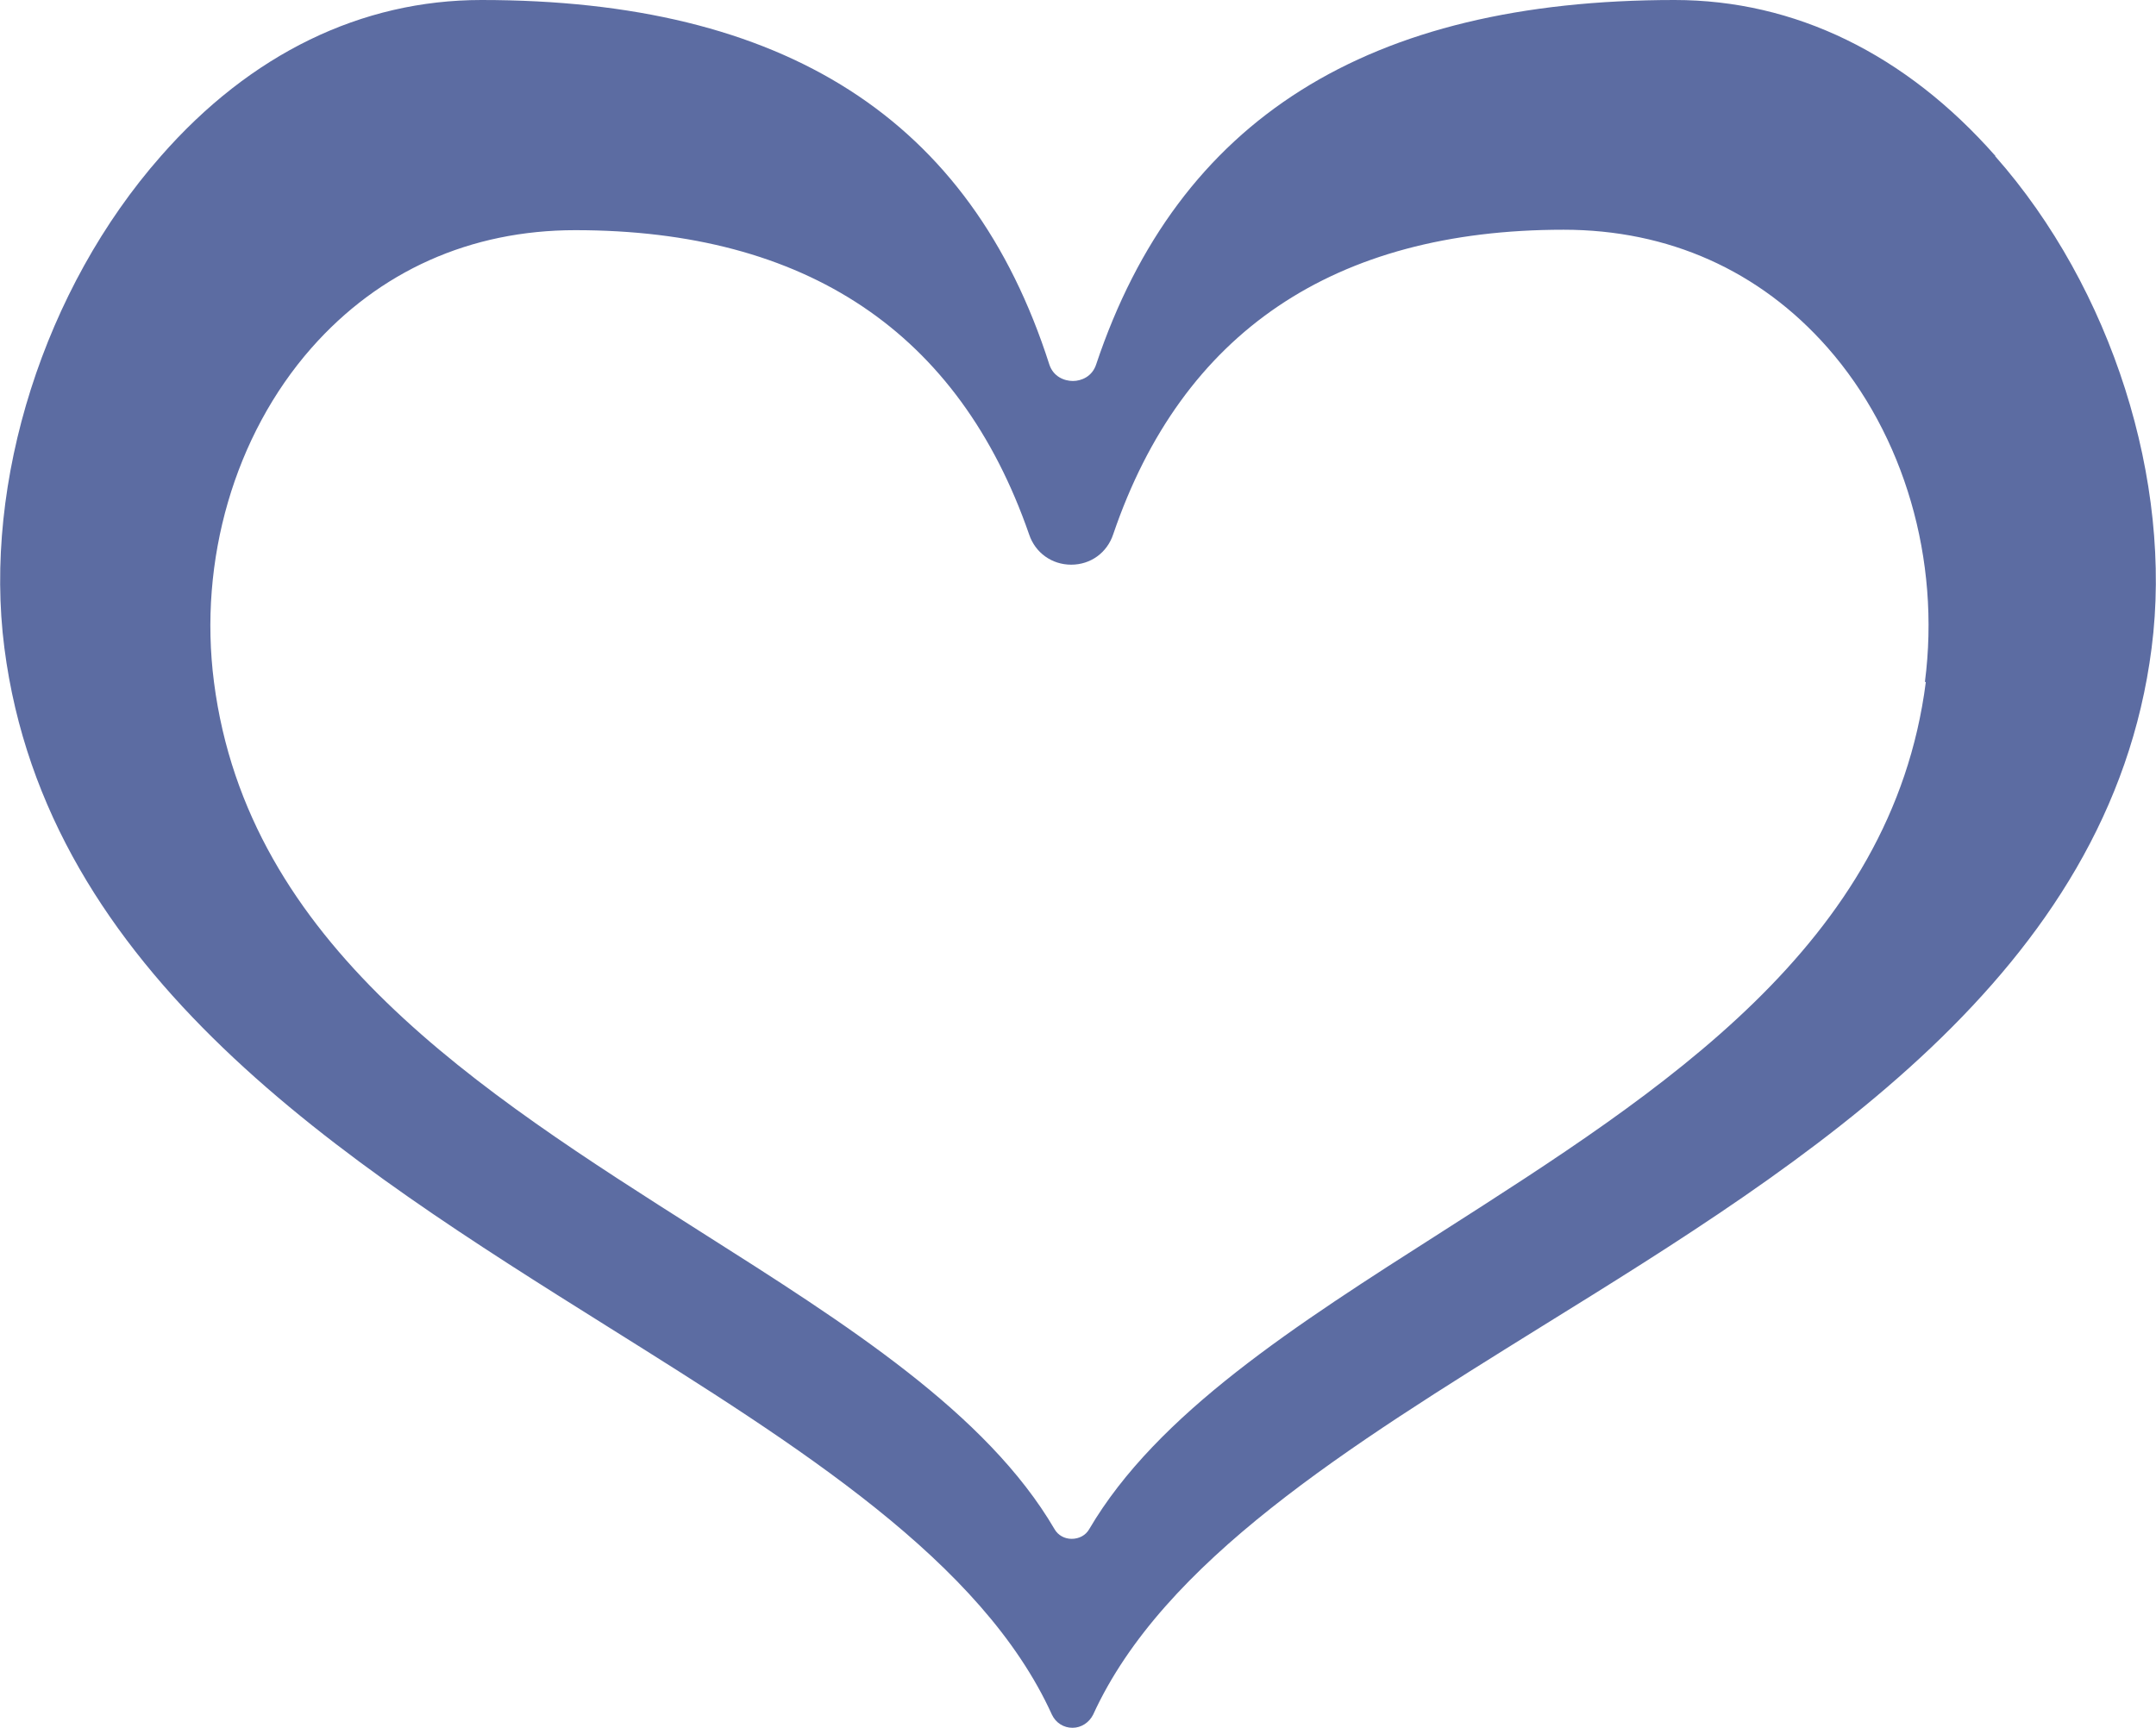 <?xml version="1.0" encoding="UTF-8"?>
<svg id="Layer_2" data-name="Layer 2" xmlns="http://www.w3.org/2000/svg" viewBox="0 0 49.17 39.42">
  <g id="Layer_1-2" data-name="Layer 1">
    <path d="m45.51,3.56c-2.05-2.33-4.58-3.56-7.32-3.56-7,0-11.32,2.72-13.19,8.31-.09.28-.34.38-.53.38h0c-.2,0-.45-.1-.54-.38C22.14,2.72,17.9,0,10.98,0c-2.74,0-5.27,1.23-7.31,3.56C1.01,6.58-.39,10.98.1,14.78c.96,7.45,7.76,11.72,13.76,15.48,4.39,2.75,8.54,5.35,10.13,8.85h0c.09.19.27.3.47.3s.38-.12.47-.3c1.6-3.5,5.8-6.1,10.24-8.86,6.07-3.76,12.95-8.03,13.9-15.47.49-3.8-.91-8.21-3.57-11.22m-1.58,12c-.77,5.99-5.99,9.31-11.04,12.54-3.34,2.13-6.49,4.14-8.04,6.78-.08.14-.23.22-.4.22h0c-.16,0-.31-.08-.39-.22h0c-1.55-2.65-4.72-4.66-8.08-6.79-5.07-3.22-10.32-6.55-11.09-12.53-.36-2.78.47-5.63,2.22-7.62,1.55-1.76,3.63-2.69,6.02-2.69,5.27,0,8.75,2.33,10.35,6.94.14.42.52.69.96.69h0c.44,0,.82-.27.96-.7,1.57-4.6,5.03-6.94,10.27-6.94,2.39,0,4.47.93,6.02,2.69,1.75,1.99,2.58,4.84,2.22,7.62" style="fill: #5c6ca2;"/>
  </g>
</svg>